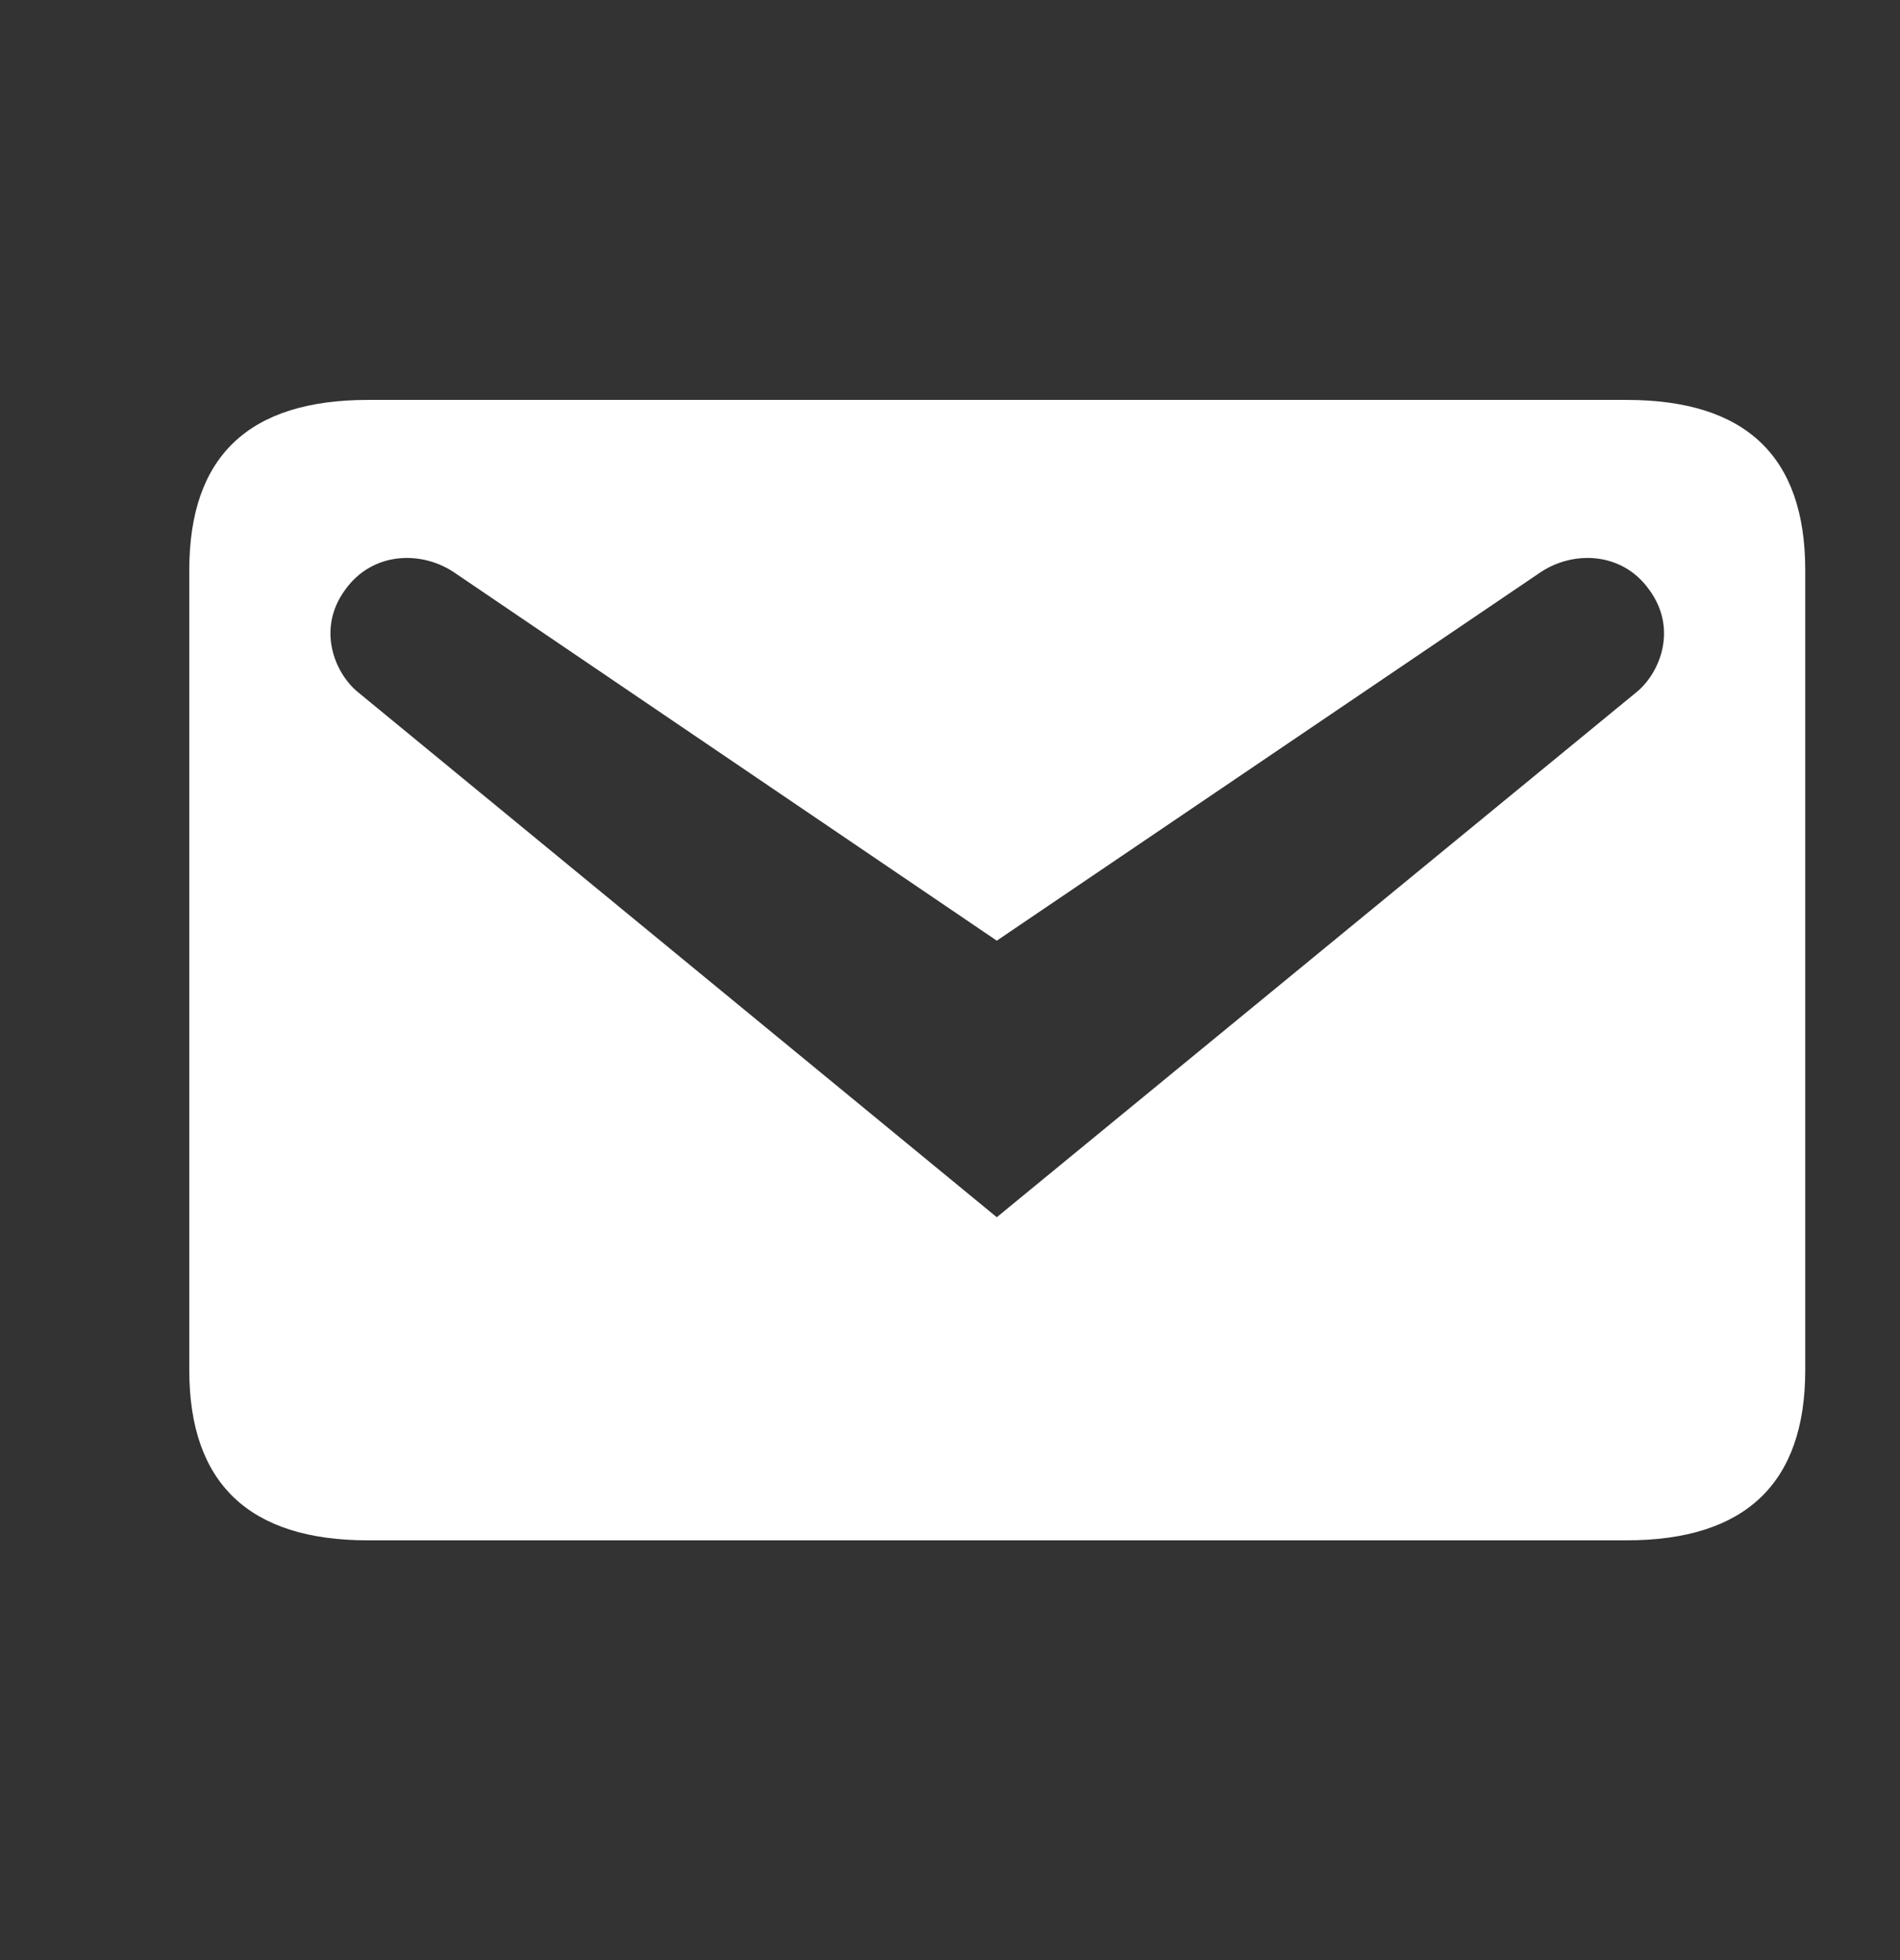 <svg width="32" height="33" viewBox="0 0 32 33" fill="none" xmlns="http://www.w3.org/2000/svg">
<rect x="0" y="0" width="32" height="33" fill="#333333" stroke="none"/>
<path d="M6.196 6.733H27.395C29.395 6.733 30.404 7.677 30.404 9.597V23.069C30.404 24.973 29.395 25.933 27.395 25.933H6.196C4.196 25.933 3.188 24.973 3.188 23.069V9.597C3.188 7.677 4.196 6.733 6.196 6.733ZM16.788 20.493L27.572 11.645C27.956 11.325 28.259 10.589 27.779 9.933C27.316 9.277 26.468 9.261 25.907 9.661L16.788 15.837L7.684 9.661C7.123 9.261 6.276 9.277 5.811 9.933C5.332 10.589 5.636 11.325 6.019 11.645L16.788 20.493Z" fill="white"/>
</svg>
